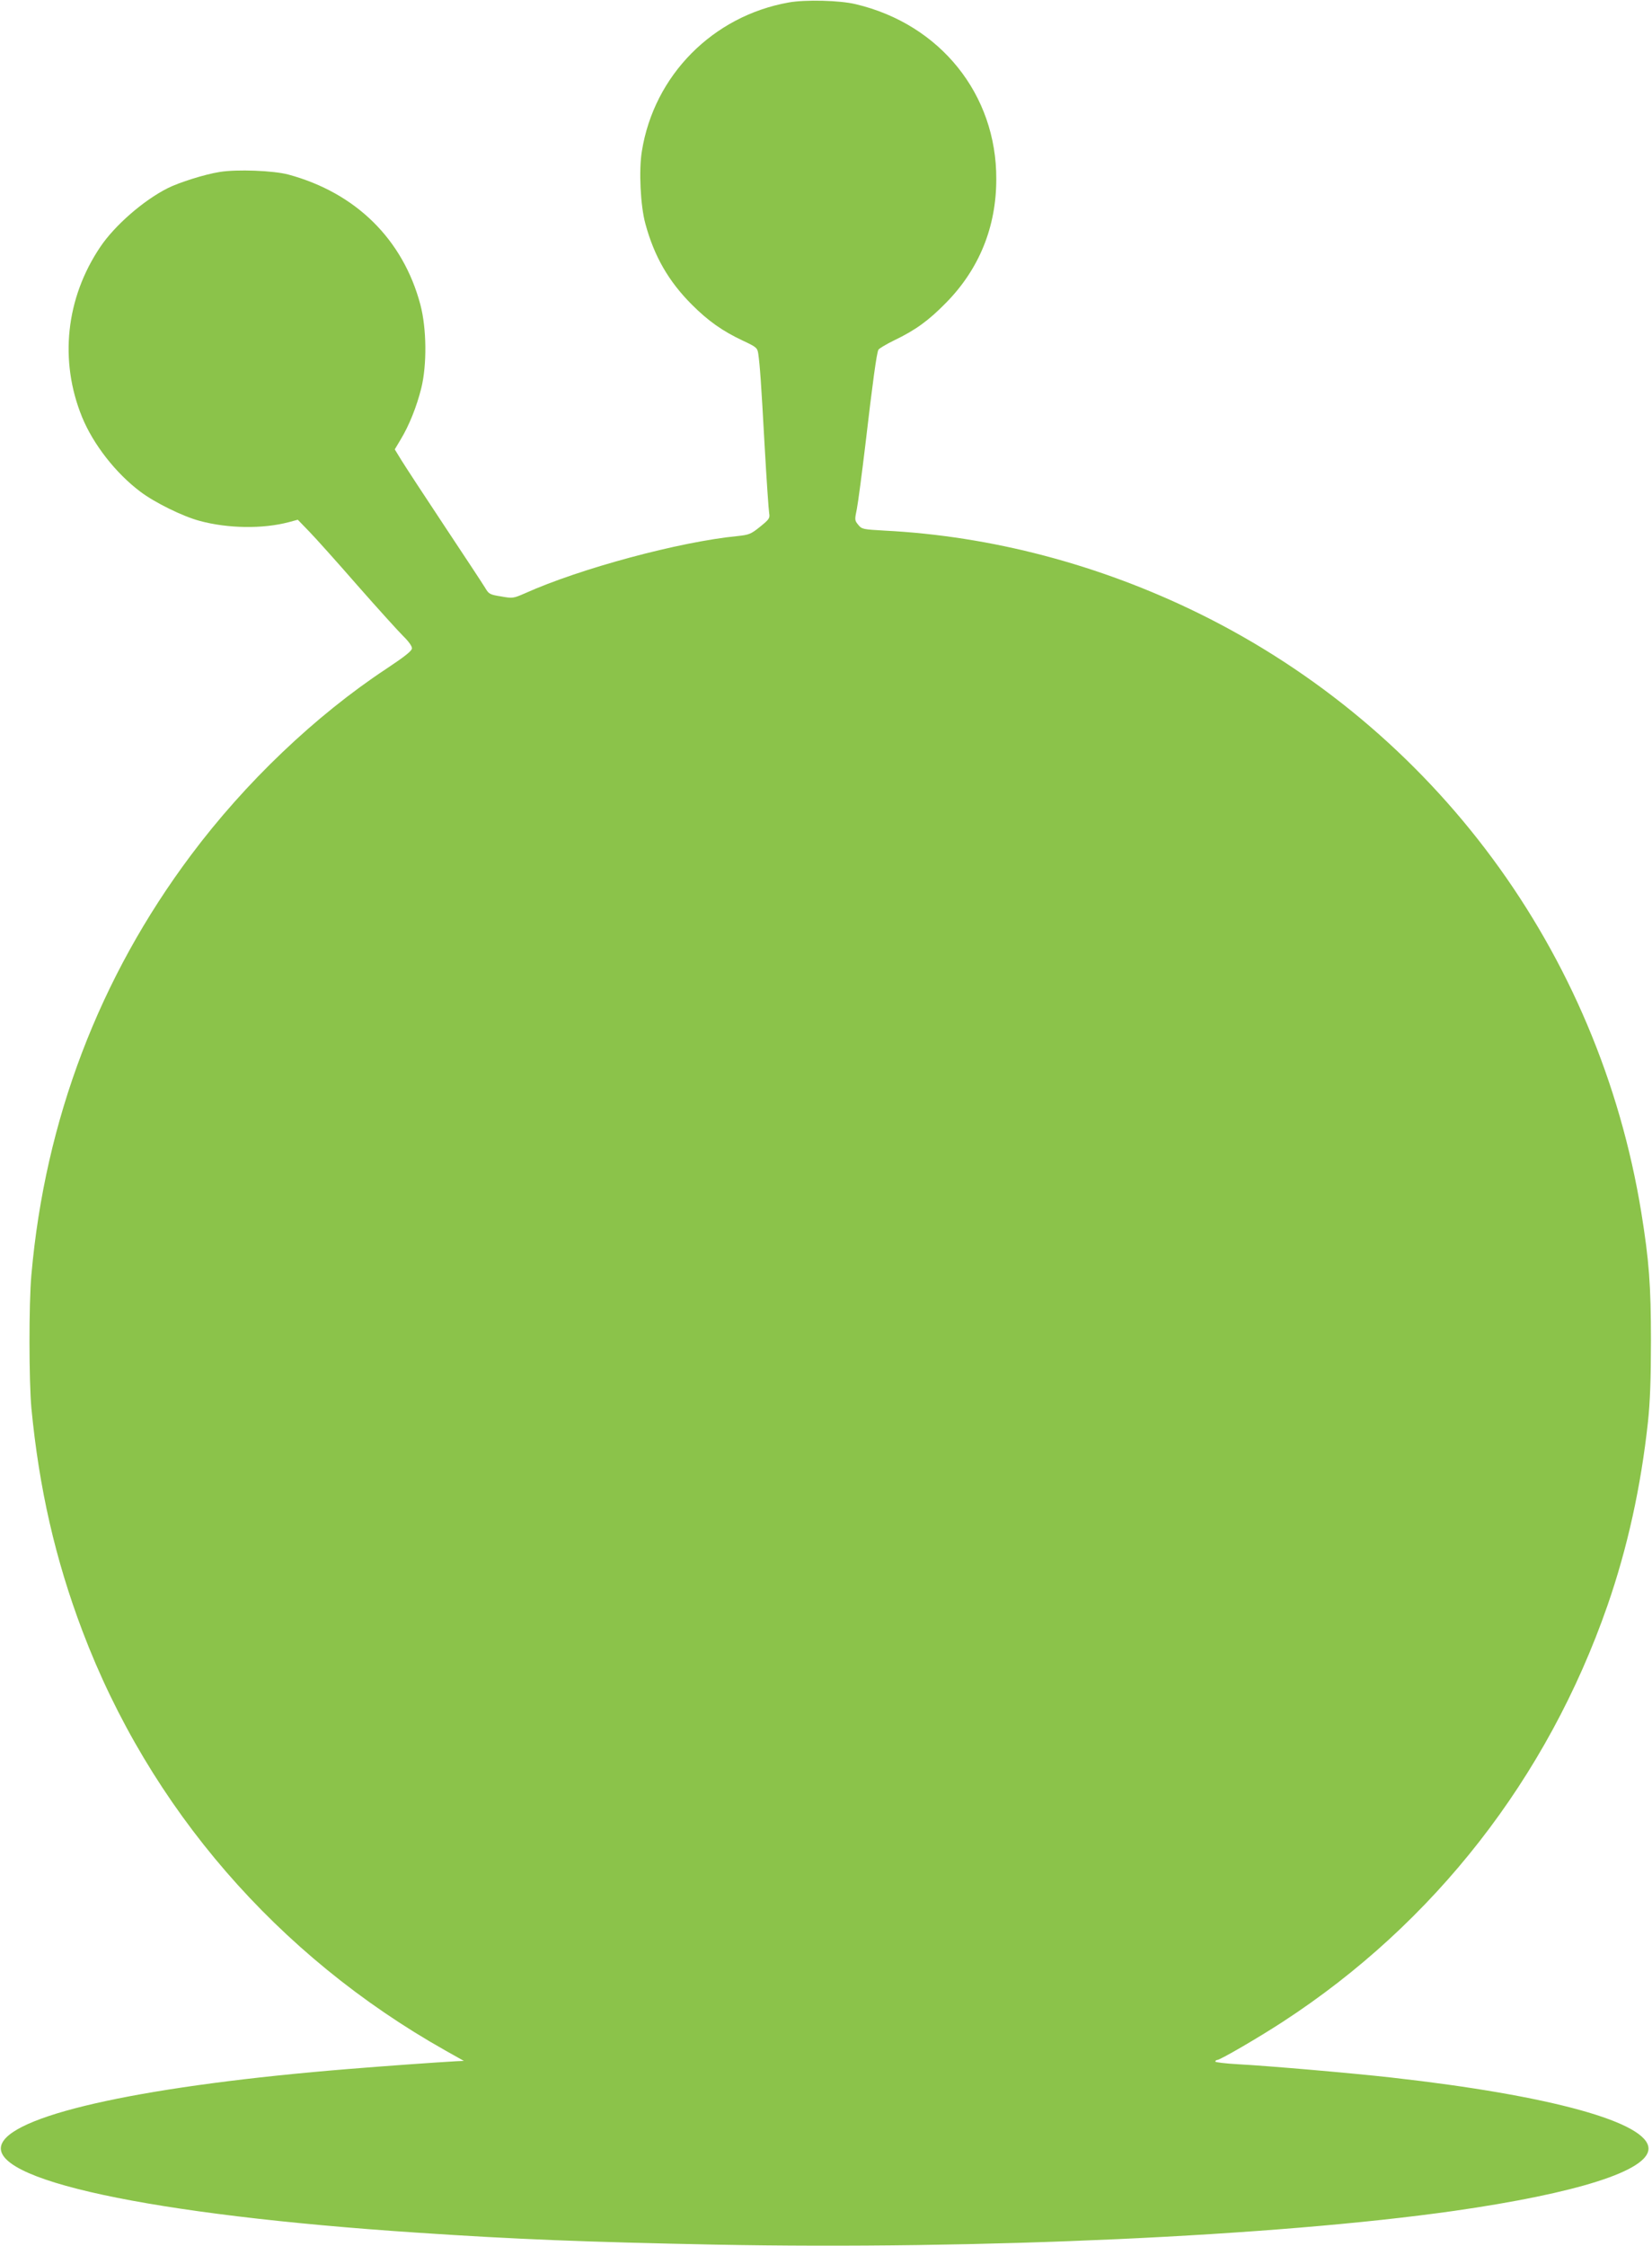 <?xml version="1.0" standalone="no"?>
<!DOCTYPE svg PUBLIC "-//W3C//DTD SVG 20010904//EN"
 "http://www.w3.org/TR/2001/REC-SVG-20010904/DTD/svg10.dtd">
<svg version="1.0" xmlns="http://www.w3.org/2000/svg"
 width="942pt" height="1280pt" viewBox="0 0 942 1280"
 preserveAspectRatio="xMidYMid meet">
<g transform="translate(0,1280) scale(0.1,-0.1)"
fill="#8bc34a" stroke="none">
<path d="M4498 12786 c-434 -77 -769 -416 -838 -848 -18 -109 -8 -311 20 -413
50 -185 132 -328 265 -461 93 -93 175 -151 290 -205 79 -37 84 -41 89 -77 9
-64 16 -157 36 -522 11 -195 23 -369 26 -385 5 -28 0 -35 -52 -77 -52 -42 -63
-46 -128 -53 -330 -32 -899 -185 -1212 -326 -67 -29 -70 -30 -137 -18 -64 10
-70 14 -90 48 -12 20 -116 178 -231 351 -115 173 -226 343 -247 377 l-38 62
34 57 c48 79 91 187 117 291 33 133 31 341 -5 477 -99 372 -368 637 -752 741
-84 23 -295 31 -392 15 -84 -13 -233 -60 -298 -93 -138 -70 -301 -212 -383
-334 -197 -292 -235 -649 -104 -970 63 -154 191 -319 332 -425 82 -62 242
-141 340 -167 160 -43 358 -46 506 -7 l52 14 65 -67 c35 -36 159 -174 274
-306 116 -132 234 -262 262 -290 30 -29 51 -58 50 -70 0 -14 -40 -46 -147
-117 -404 -267 -803 -647 -1112 -1060 -524 -699 -833 -1510 -911 -2393 -15
-167 -14 -605 0 -760 44 -457 136 -861 291 -1270 382 -1009 1111 -1851 2070
-2391 l105 -59 -45 -2 c-121 -7 -390 -26 -610 -44 -1139 -92 -1897 -254 -1978
-423 -100 -206 844 -409 2368 -510 568 -38 952 -53 1697 -68 1514 -29 3198 48
4213 192 706 101 1110 230 1110 355 0 149 -556 303 -1465 405 -222 25 -706 67
-877 76 -71 4 -128 11 -128 15 0 5 5 9 10 9 17 0 237 128 375 218 864 562
1509 1389 1851 2372 114 328 191 678 231 1047 12 113 17 245 17 463 0 317 -11
457 -55 730 -242 1487 -1179 2754 -2524 3415 -567 278 -1182 440 -1790 471
-124 7 -131 8 -151 33 -21 25 -21 29 -8 91 7 36 29 202 49 370 41 352 64 520
74 537 4 7 44 31 89 53 123 59 197 113 297 215 188 191 286 431 286 704 2 483
-320 883 -801 997 -90 22 -287 27 -382 10z"/>
</g>
</svg>
